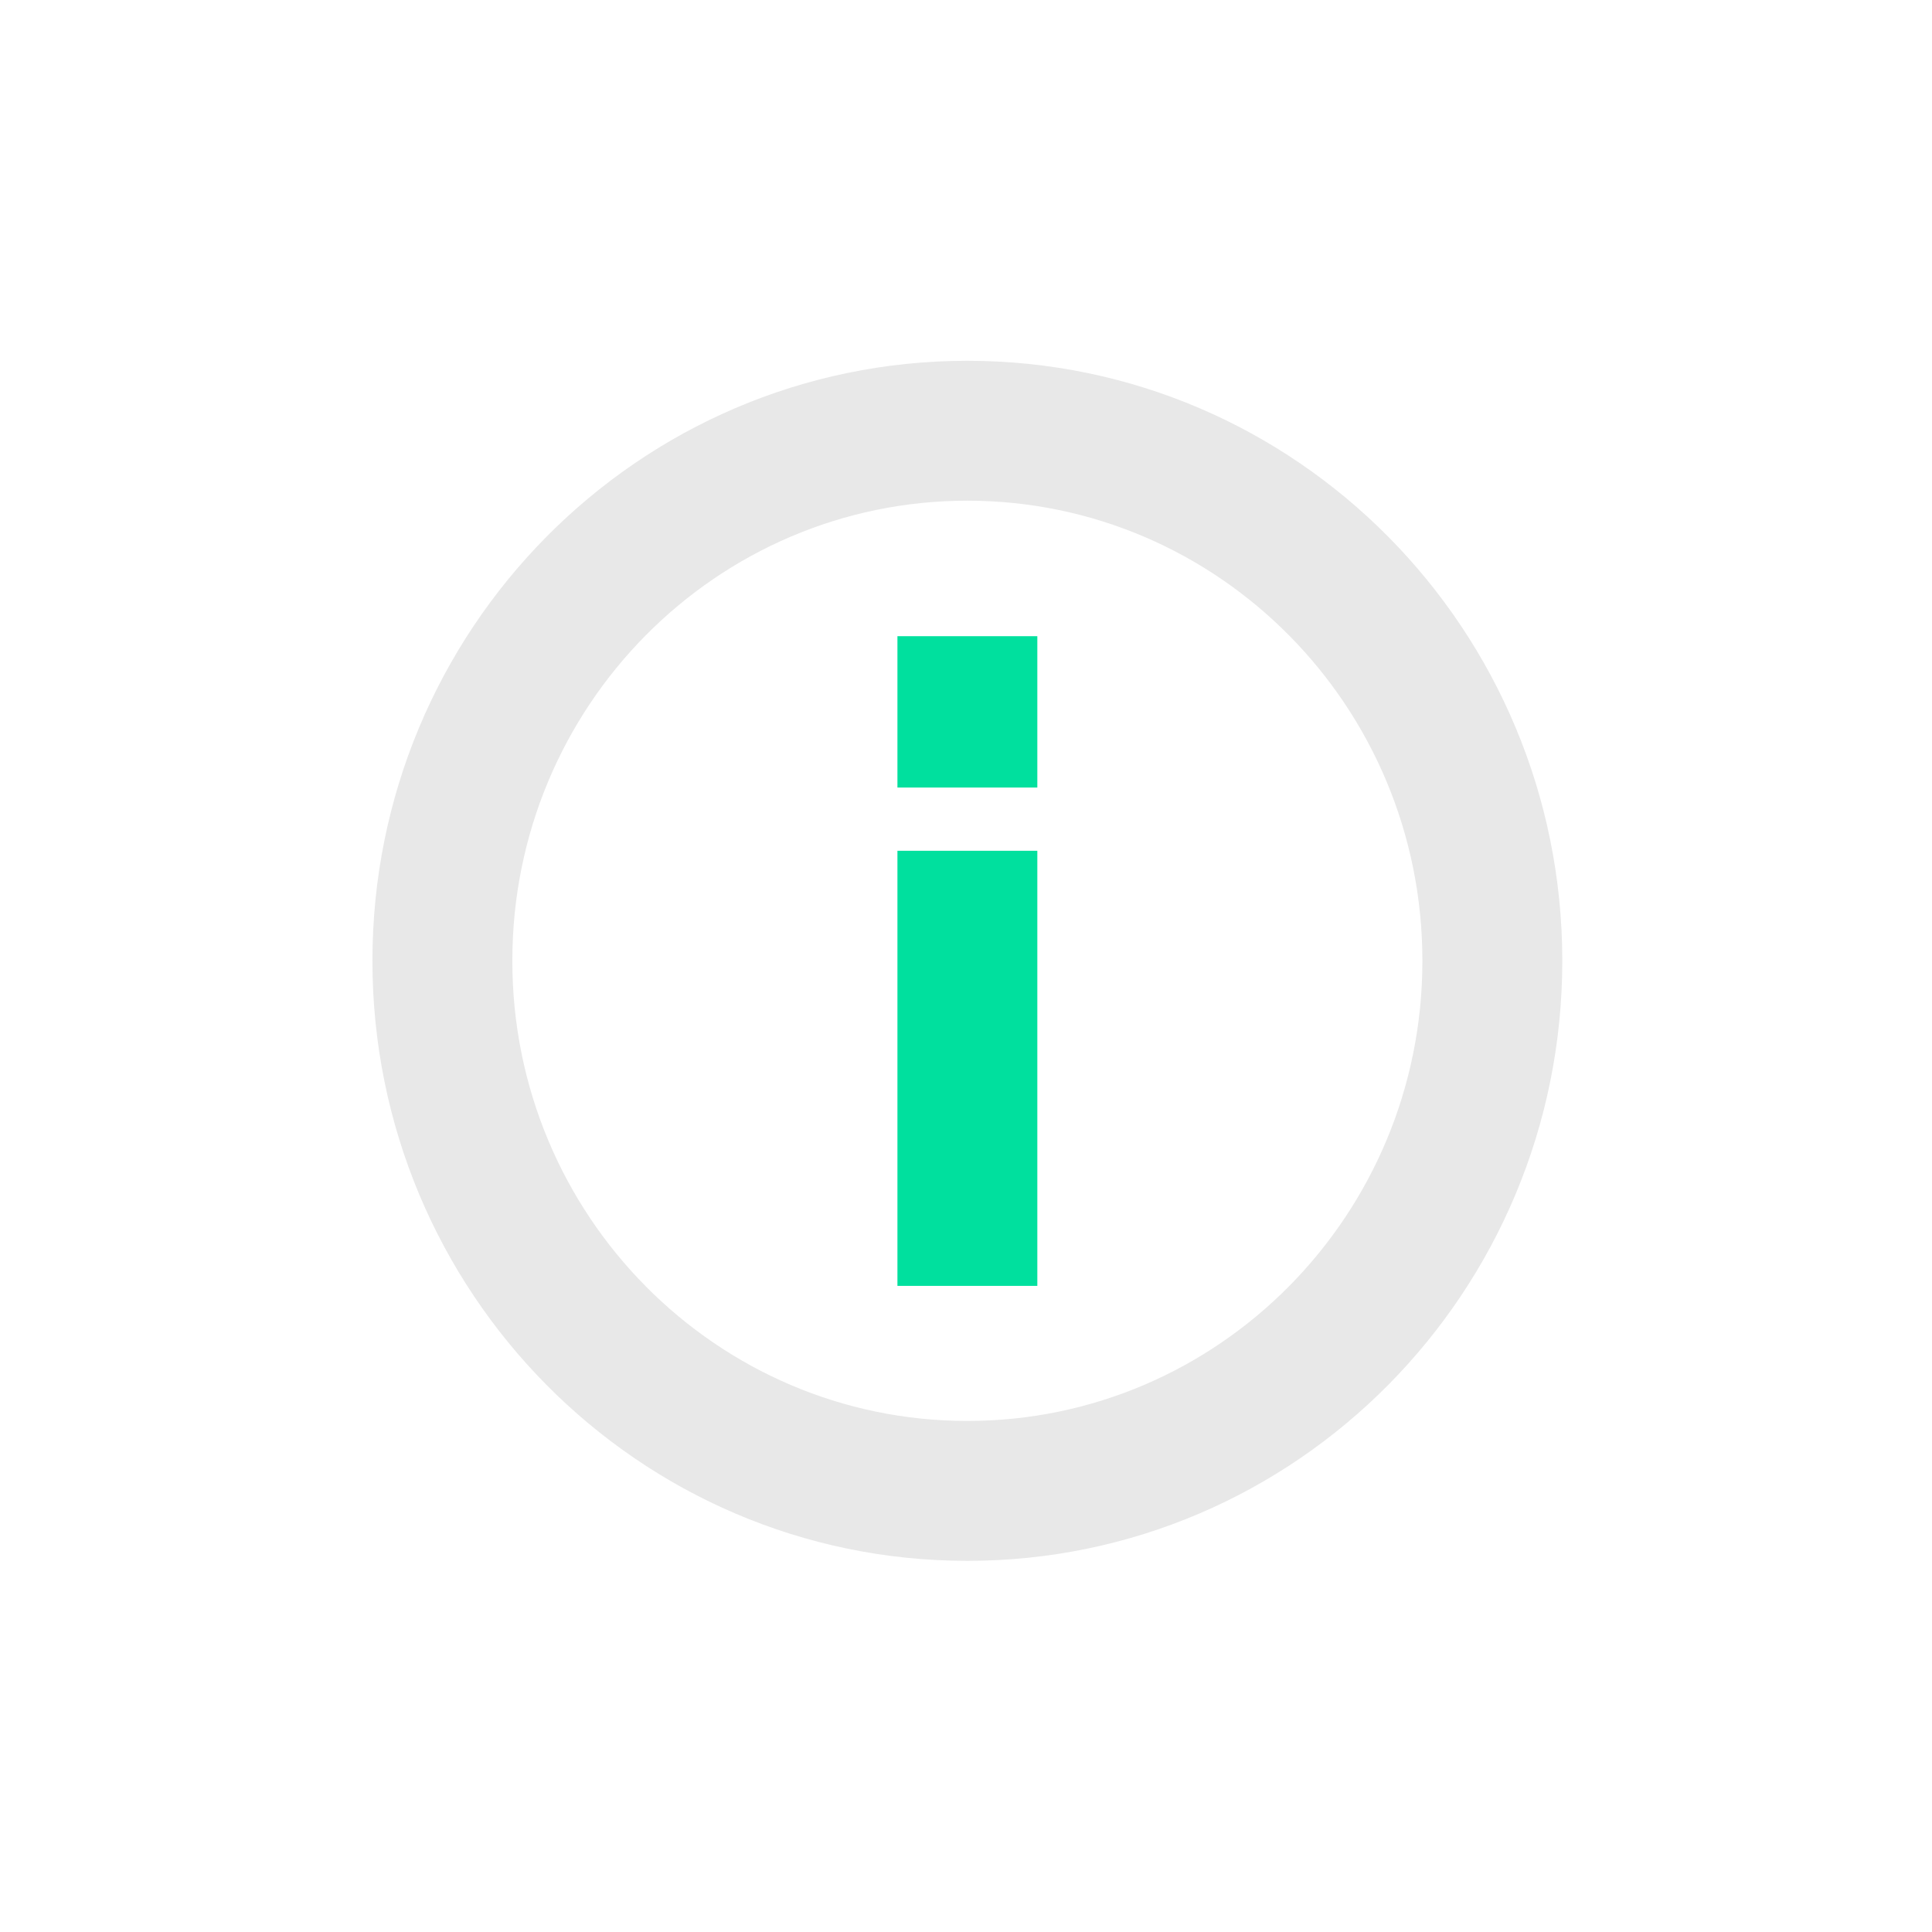 <?xml version="1.0" encoding="UTF-8"?> <!-- Generator: Adobe Illustrator 16.0.0, SVG Export Plug-In . SVG Version: 6.00 Build 0) --> <svg xmlns="http://www.w3.org/2000/svg" width="166" height="166" viewBox="0 0 166 166" fill="none"> <mask id="mask0" mask-type="alpha" maskUnits="userSpaceOnUse" x="0" y="0" width="166" height="166"> <rect width="166" height="166" fill="#C4C4C4"></rect> </mask> <g mask="url(#mask0)"> <path fill-rule="evenodd" clip-rule="evenodd" d="M83.117 122.09C104.655 122.09 122.214 104.444 122.214 82.555C122.214 60.665 104.655 43.02 83.117 43.02C61.579 43.02 44.02 60.665 44.02 82.555C44.02 104.444 61.579 122.09 83.117 122.09ZM134.234 82.555C134.234 110.973 111.403 134.11 83.117 134.11C54.832 134.11 32 110.973 32 82.555C32 54.137 54.832 31 83.117 31C111.403 31 134.234 54.137 134.234 82.555Z" fill="#E8E8E8"></path> <path fill-rule="evenodd" clip-rule="evenodd" d="M77.109 110.485L77.109 73.1L89.129 73.1L89.129 110.485L77.109 110.485Z" fill="#00E09E"></path> <path fill-rule="evenodd" clip-rule="evenodd" d="M77.109 67.666L77.109 54.662L89.129 54.662L89.129 67.666L77.109 67.666Z" fill="#00E09E"></path> </g> </svg> 